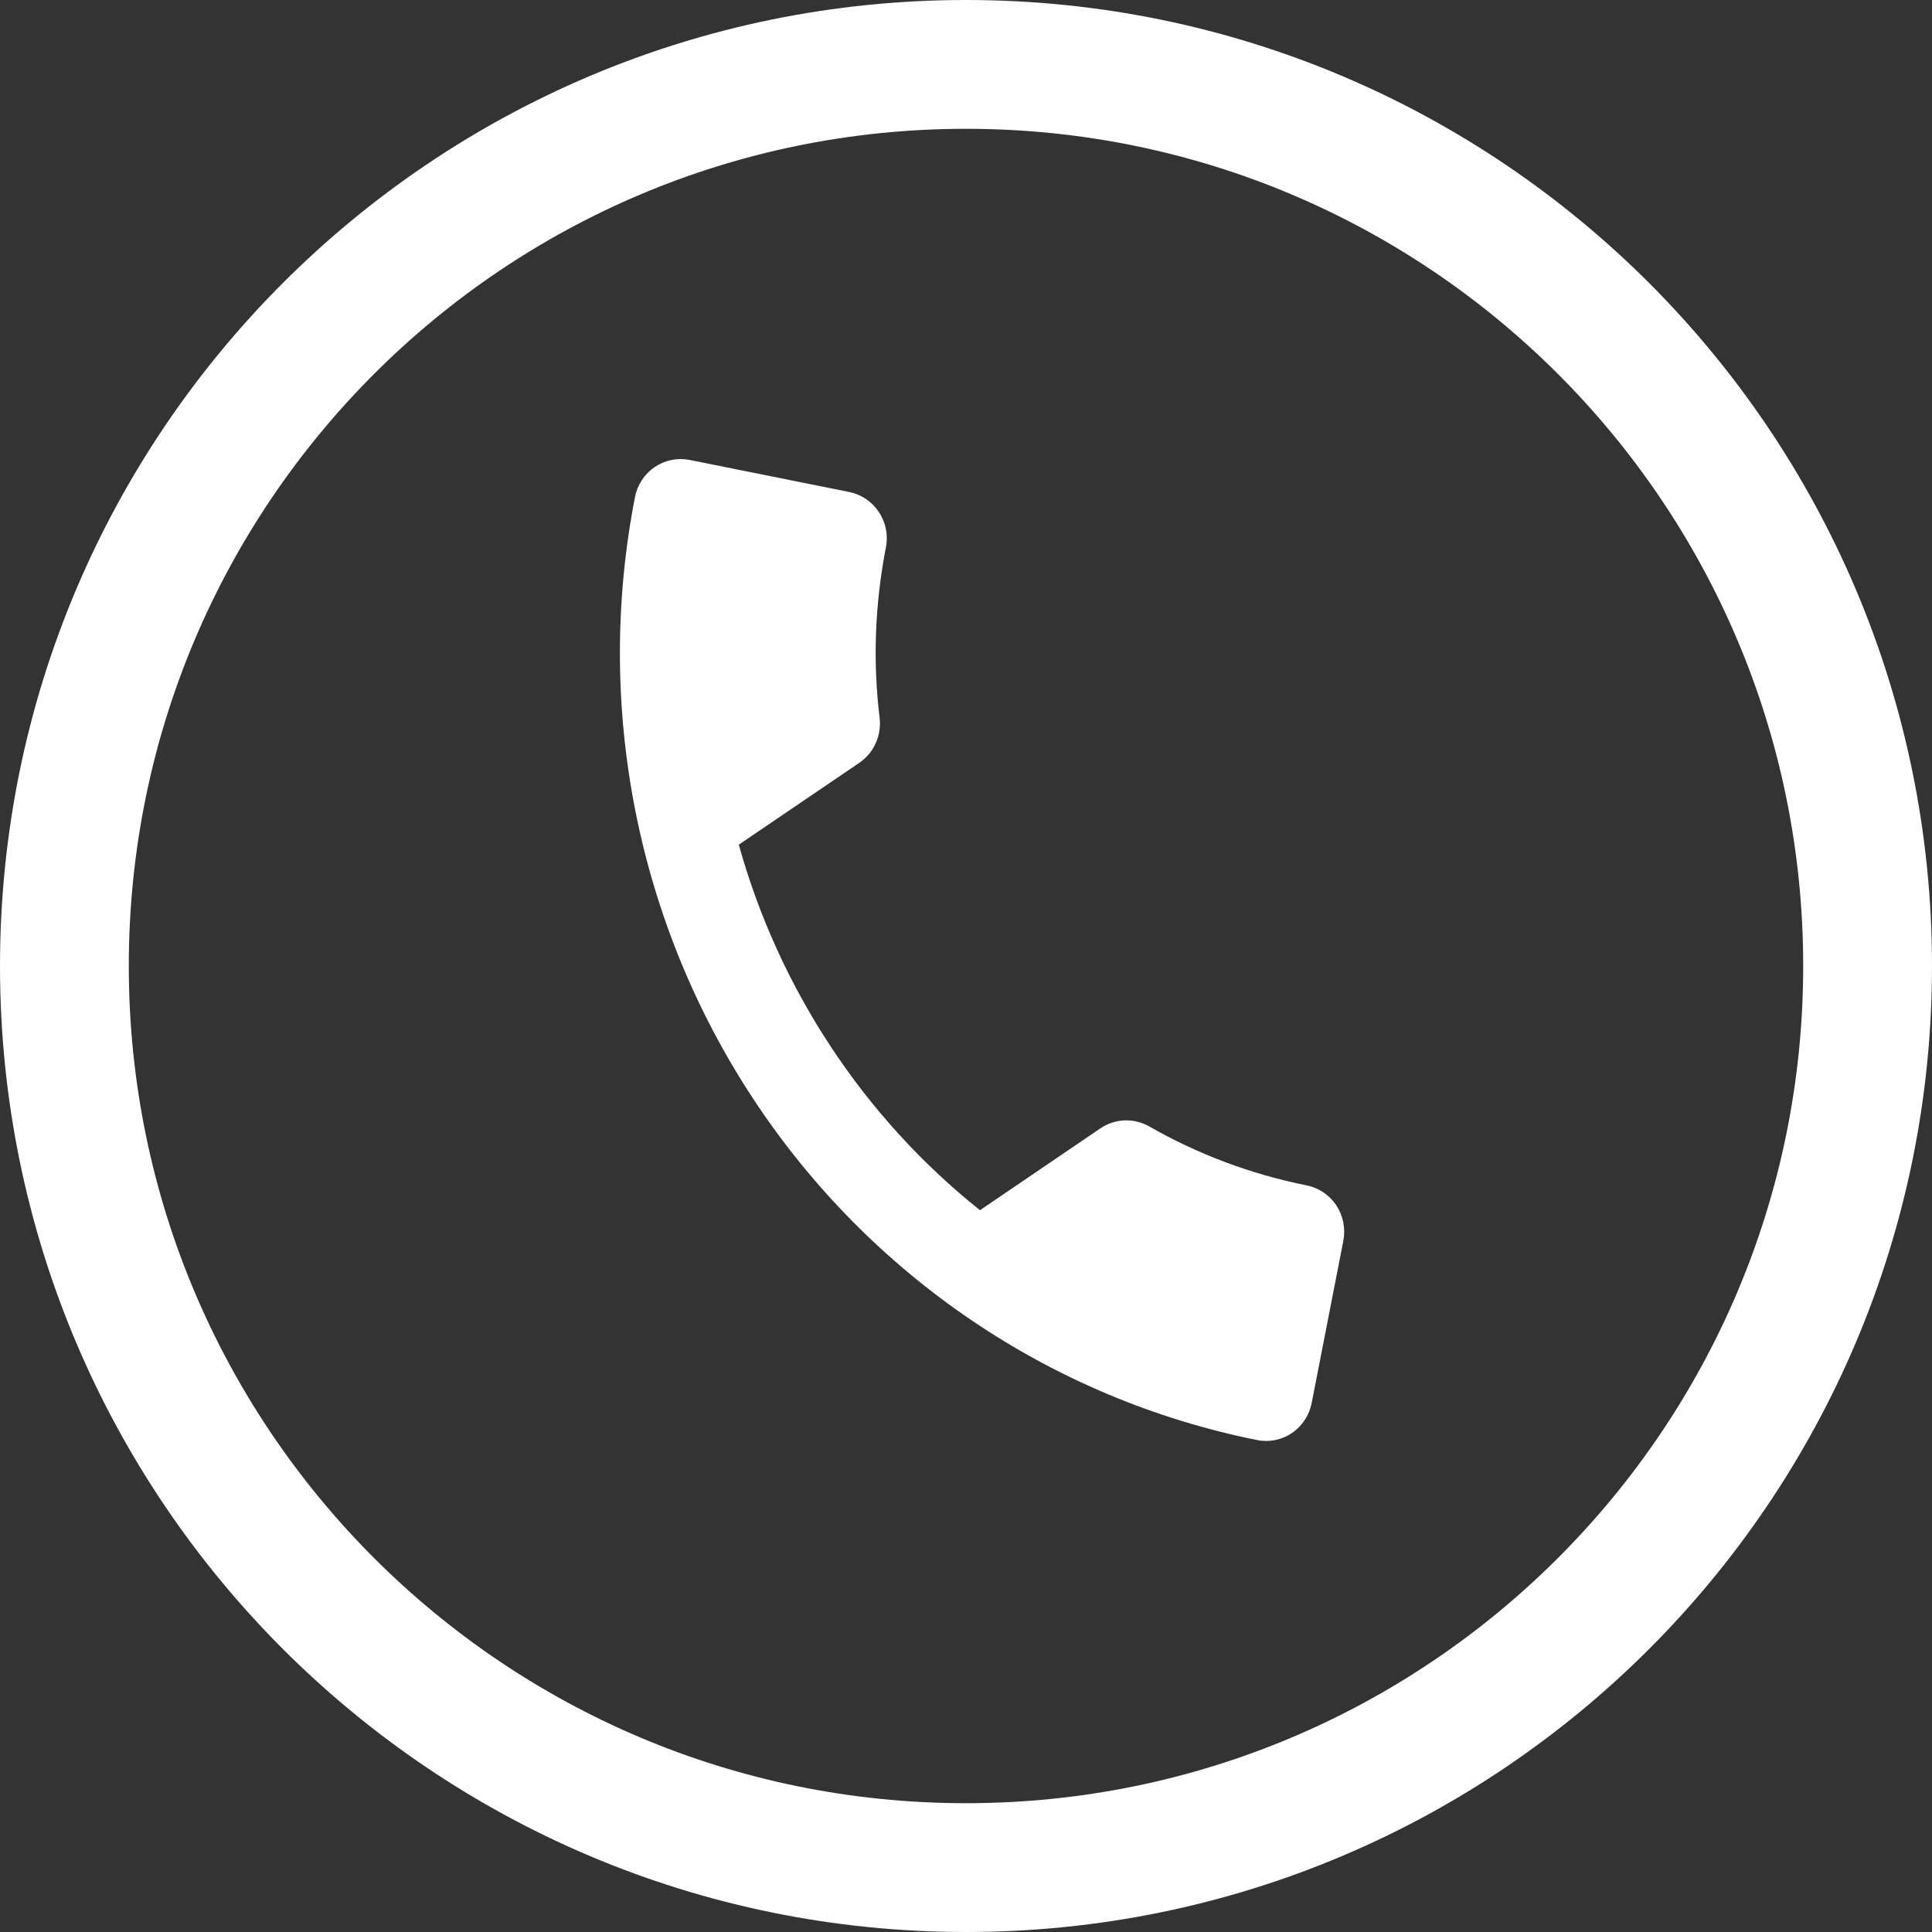 <svg width="30" height="30" viewBox="0 0 30 30" fill="none" xmlns="http://www.w3.org/2000/svg">
<rect x="0" y="0" width="30" height="30" fill="#333333" stroke="none"/>
<path d="M11.472 13.116C12.095 15.356 13.414 17.354 15.217 18.792L17.084 17.523C17.322 17.362 17.609 17.36 17.842 17.489C18.583 17.914 19.405 18.229 20.291 18.407C20.479 18.445 20.644 18.557 20.751 18.718C20.857 18.88 20.896 19.078 20.859 19.268L20.368 21.785C20.331 21.975 20.221 22.143 20.062 22.251C19.902 22.36 19.707 22.399 19.52 22.361C16.325 21.72 13.513 19.816 11.701 17.07C9.89 14.325 9.227 10.961 9.86 7.719C9.897 7.528 10.007 7.36 10.166 7.252C10.326 7.144 10.521 7.105 10.709 7.142L13.188 7.64C13.376 7.678 13.541 7.79 13.648 7.952C13.755 8.113 13.794 8.311 13.756 8.502C13.581 9.401 13.554 10.292 13.659 11.15C13.688 11.417 13.577 11.686 13.339 11.848L11.472 13.116Z" fill="white"/>
<path d="M15 29C22.732 29 29 22.732 29 15C29 7.268 22.732 1 15 1C7.268 1 1 7.268 1 15C1 22.732 7.268 29 15 29Z" stroke="white" stroke-width="2"/>
</svg>
